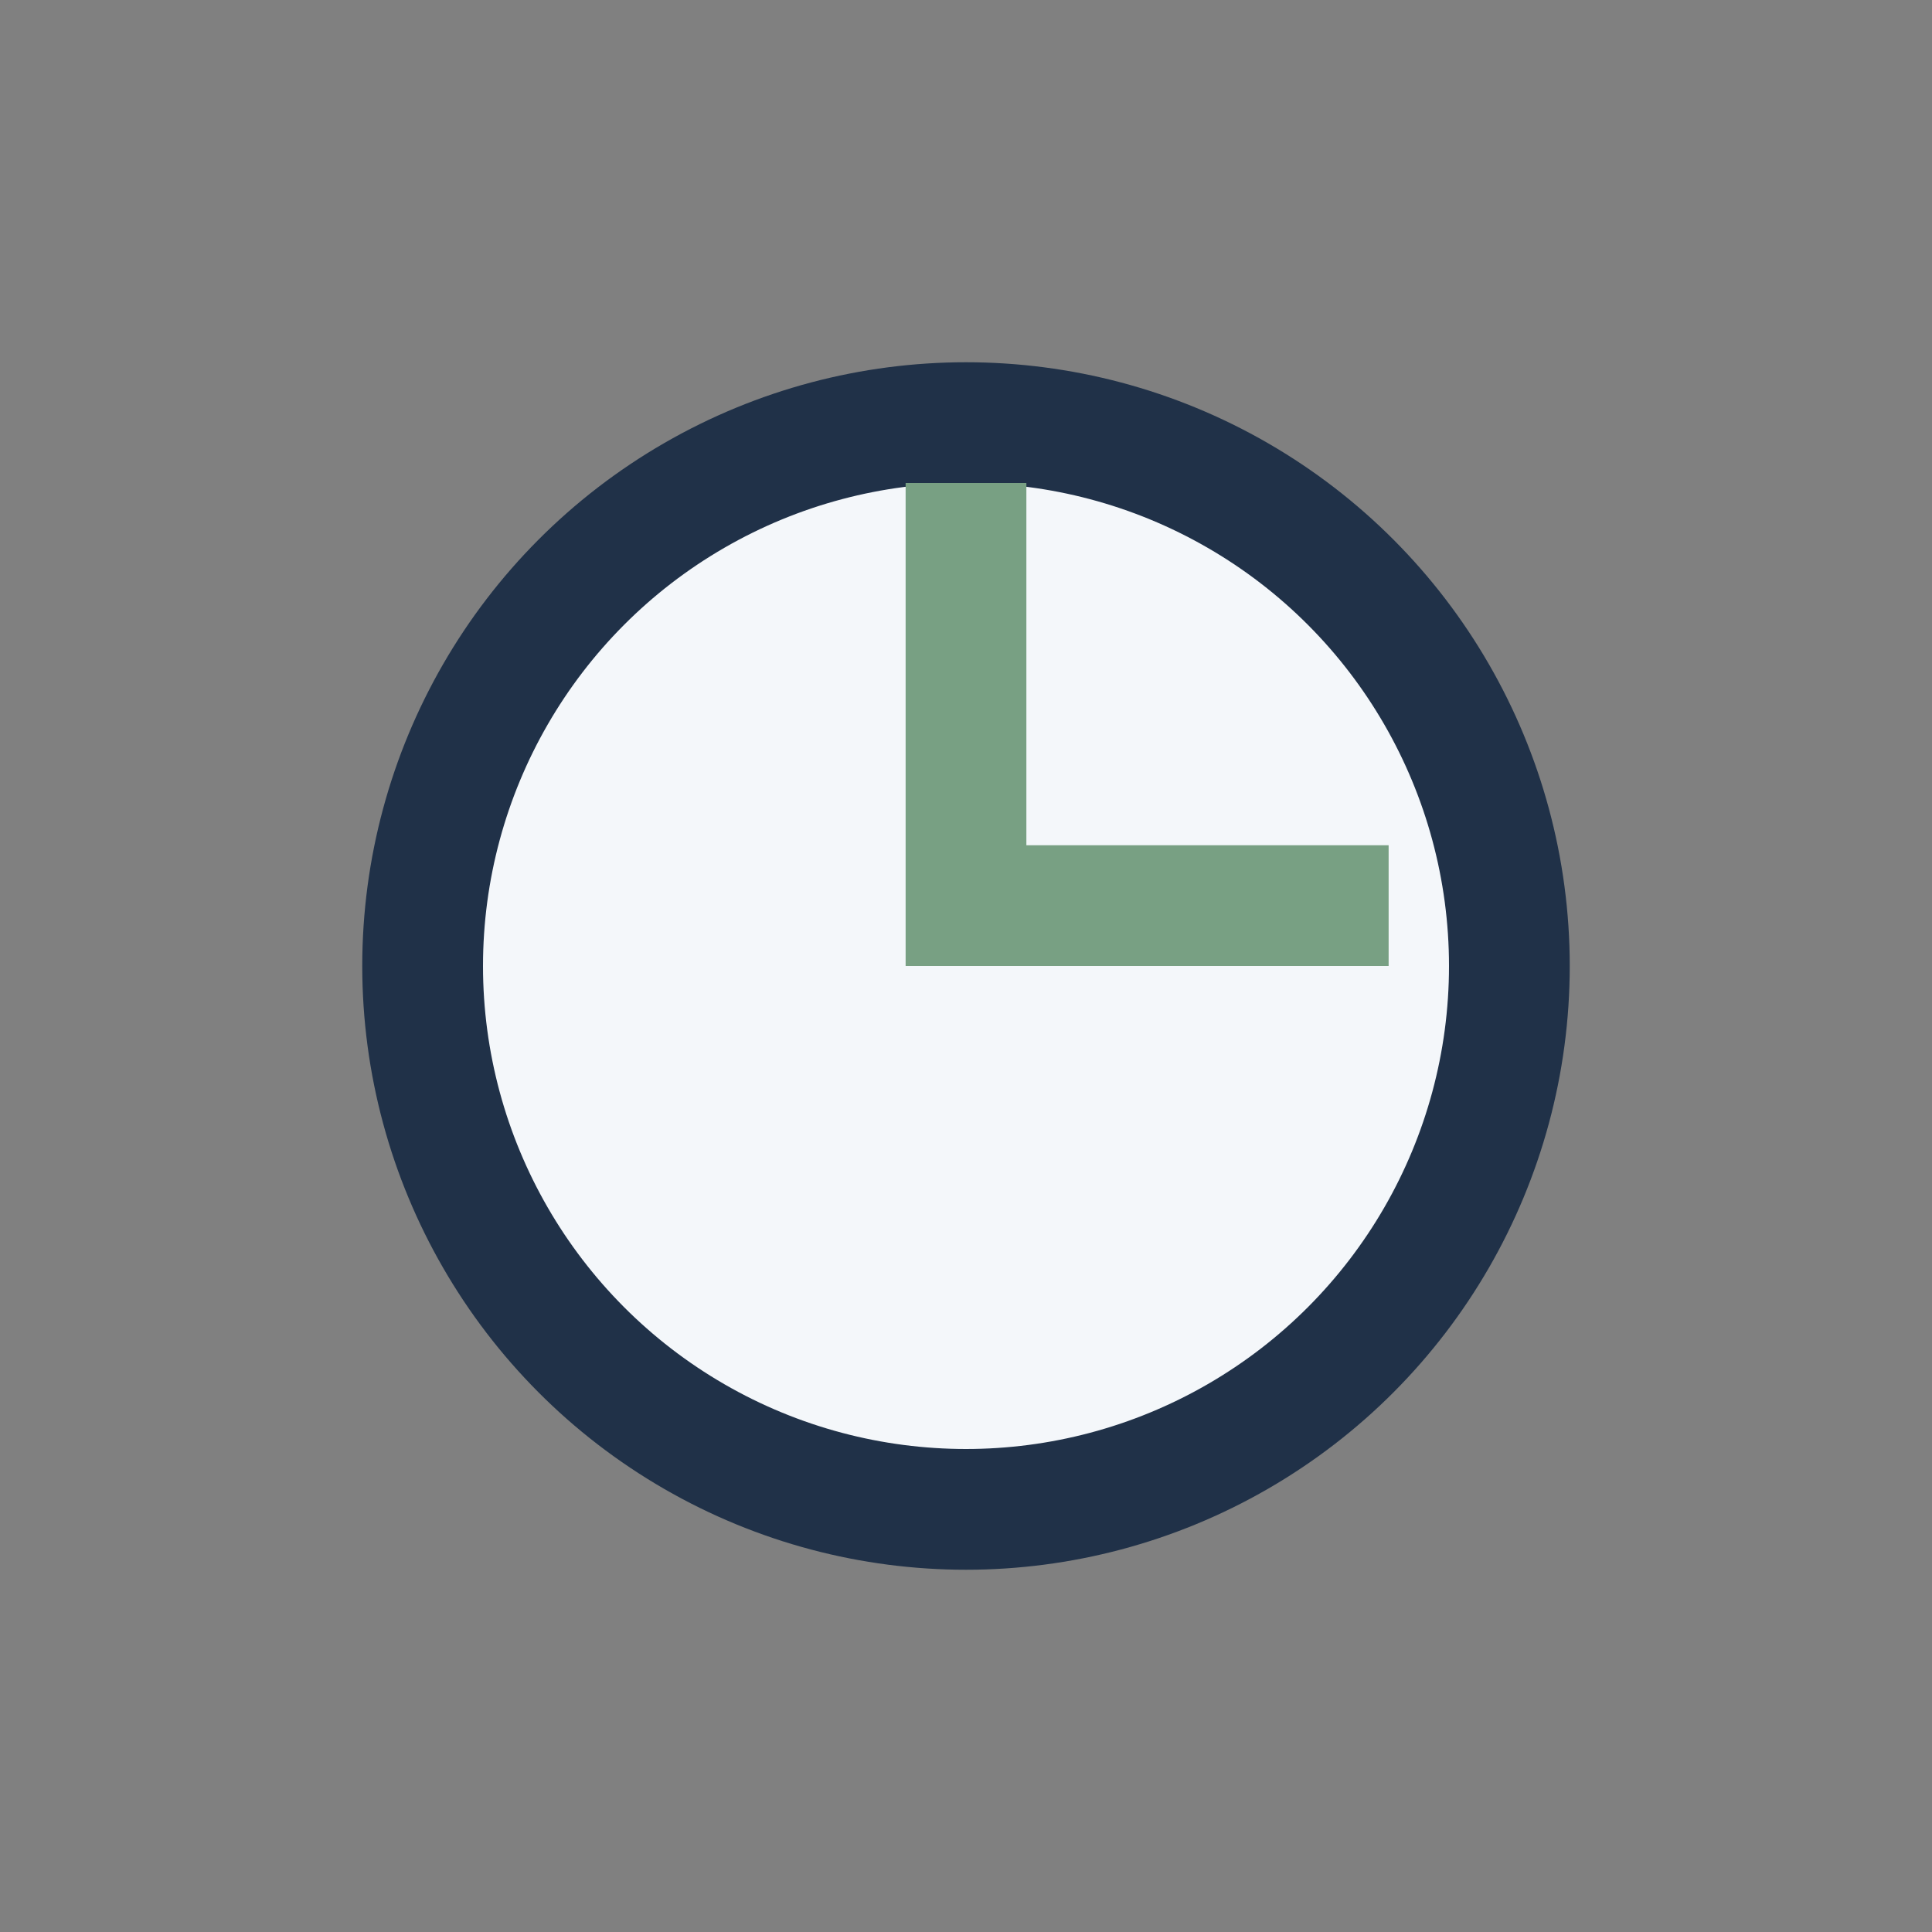 <?xml version="1.0" encoding="UTF-8"?>
<svg xmlns="http://www.w3.org/2000/svg" width="32" height="32" viewBox="0 0 32 32"><rect x="0" y="0" width="32" height="32" fill="#808080" stroke="none"/><circle cx="16" cy="16" r="9" fill="#F4F7FA" stroke="#203148" stroke-width="2"/><path d="M16 8v7h7" stroke="#78A083" stroke-width="2" fill="none"/></svg>